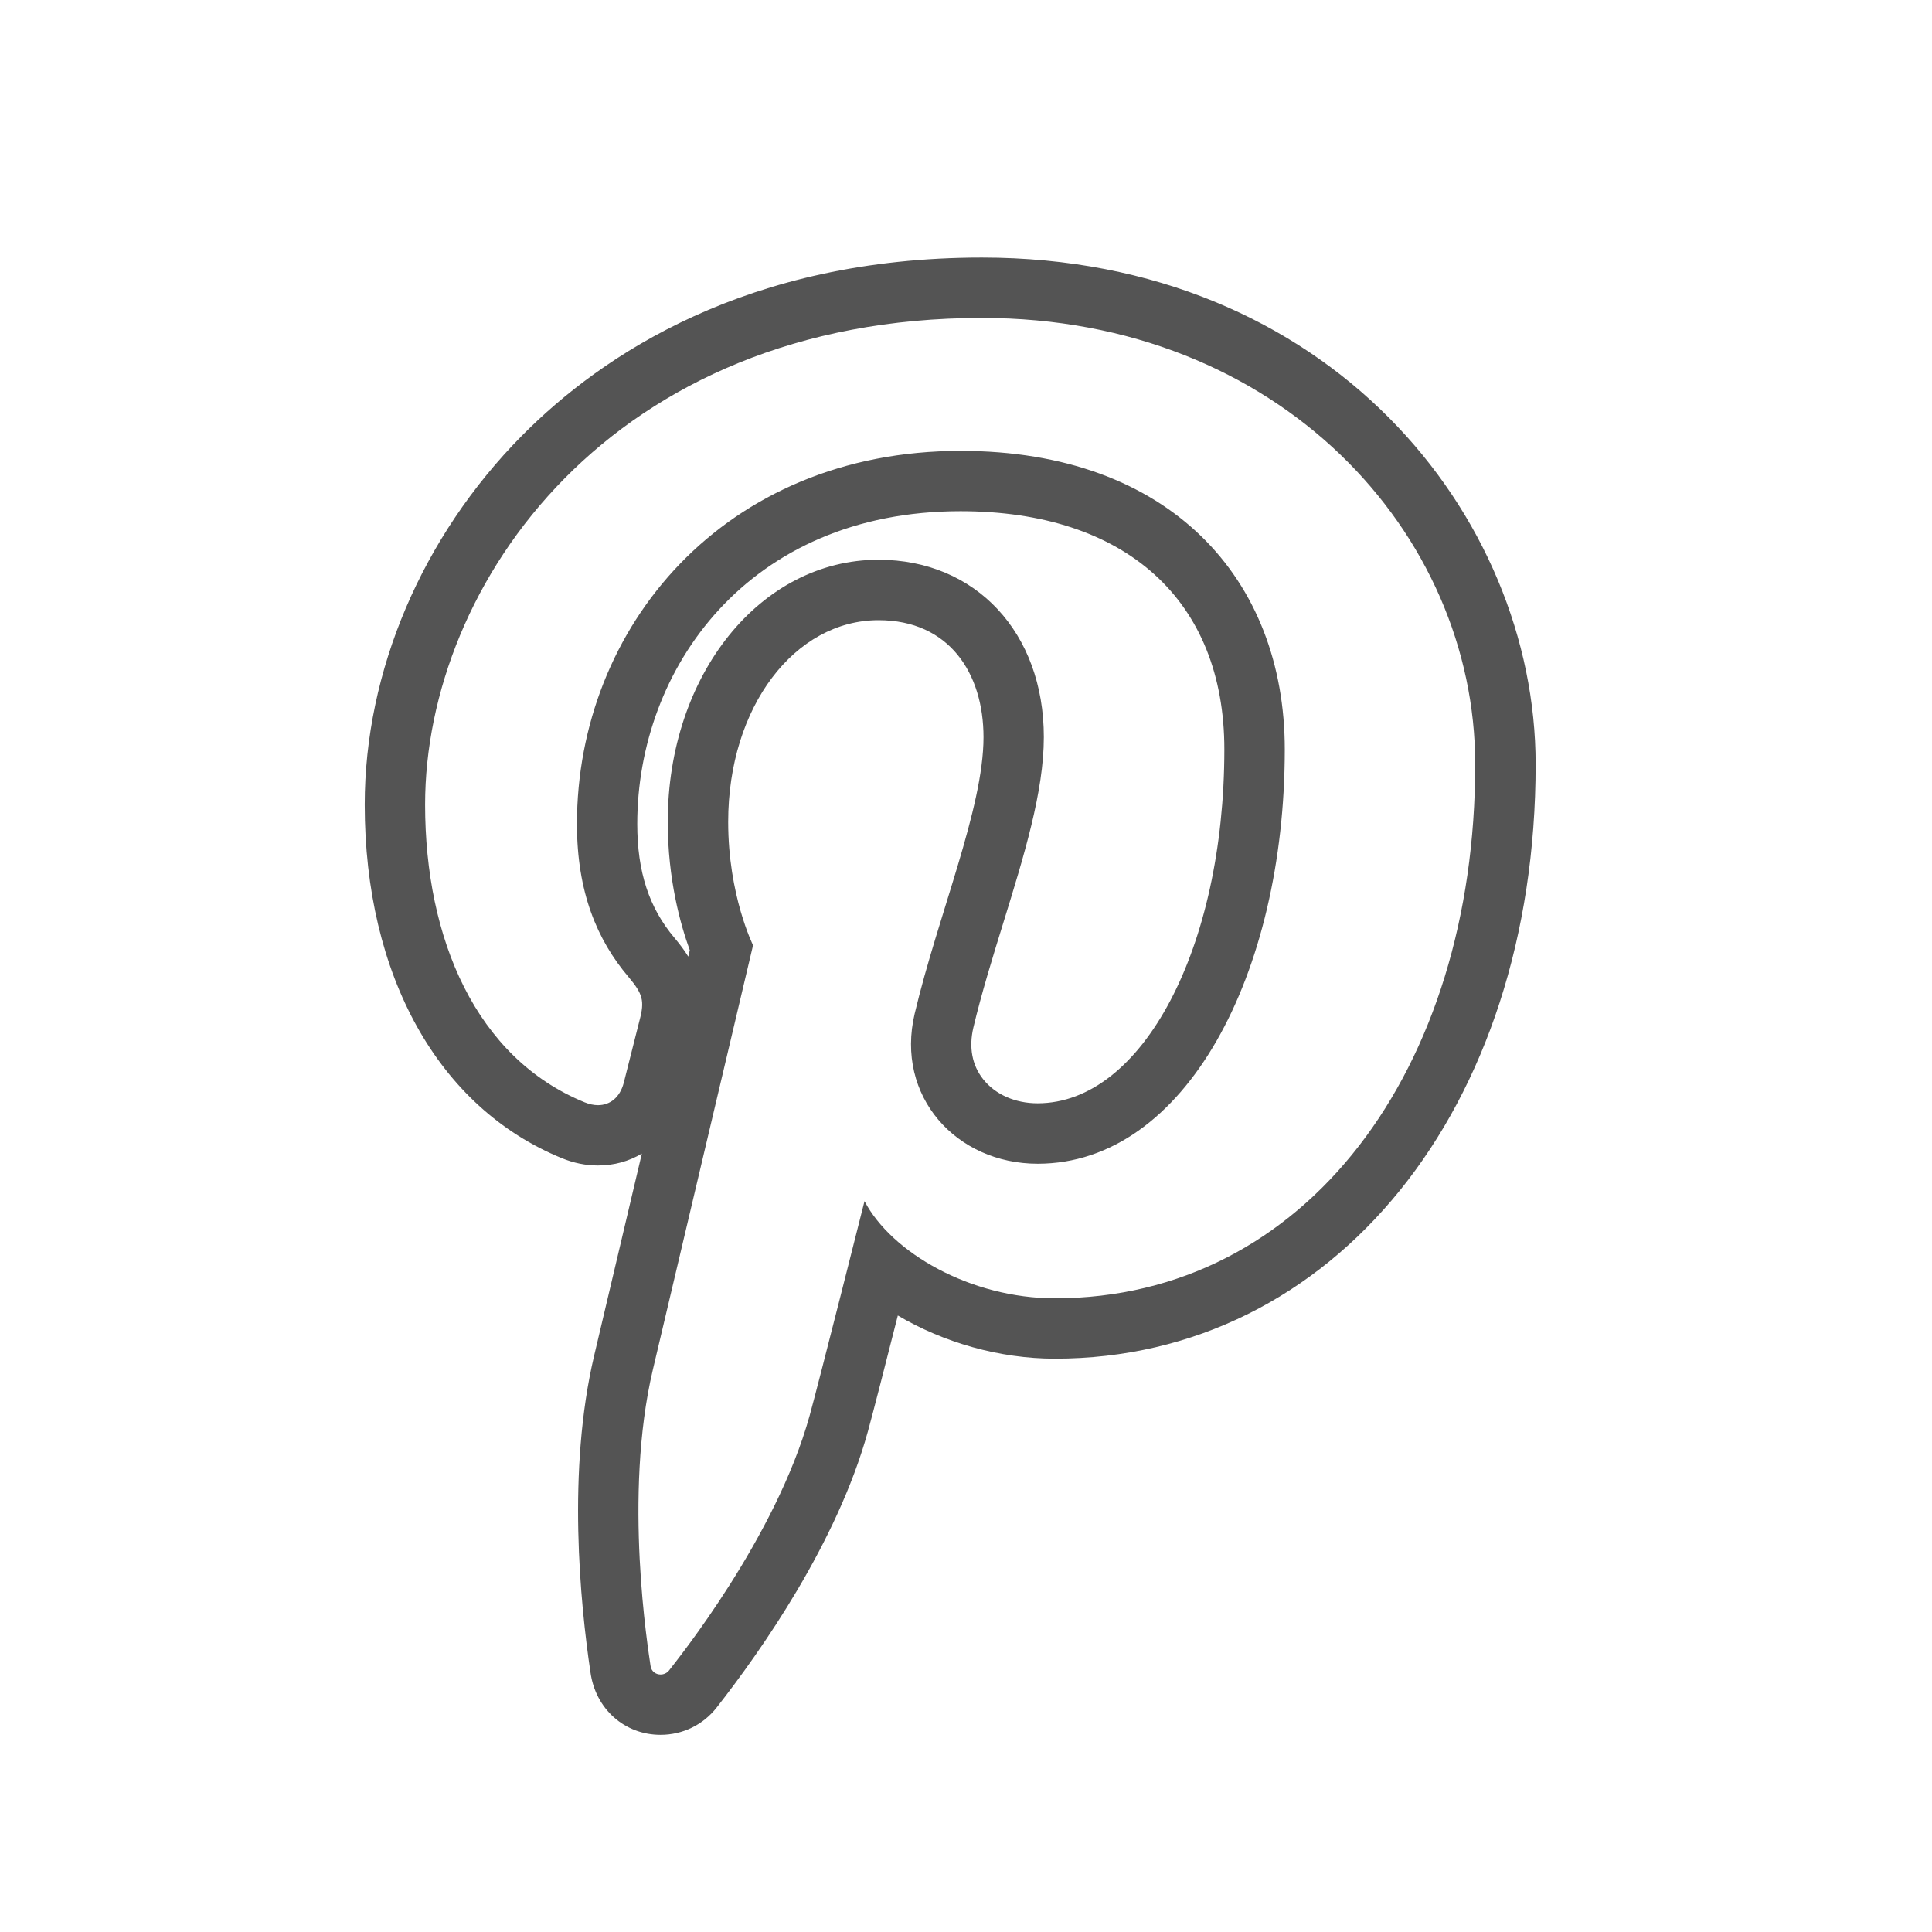 <?xml version="1.0" ?><!DOCTYPE svg  PUBLIC '-//W3C//DTD SVG 1.1//EN'  'http://www.w3.org/Graphics/SVG/1.1/DTD/svg11.dtd'><svg height="32px" id="Layer_2" style="enable-background:new 0 0 32 32;" version="1.1" viewBox="0 0 32 32" width="32px" xml:space="preserve" xmlns="http://www.w3.org/2000/svg" xmlns:xlink="http://www.w3.org/1999/xlink"><style type="text/css">
<![CDATA[
	.st0{fill:none;stroke:#545454;stroke-width:0.5;stroke-miterlimit:10;}
	.st1{fill:none;stroke:#545454;stroke-miterlimit:10;}
	.st2{fill:#545454;}
	.st3{fill:none;stroke:#545454;stroke-linecap:round;stroke-miterlimit:10;}
	.st4{fill-rule:evenodd;clip-rule:evenodd;fill:none;stroke:#545454;stroke-width:0.5;stroke-miterlimit:10;}
]]>
</style><g><path class="st2" d="M16.264,5.266c4.928,0,8.17,3.564,8.17,7.393c0,5.062-2.814,8.845-6.963,8.845   c-1.394,0-2.703-0.754-3.152-1.609c0,0-0.749,2.975-0.908,3.549c-0.56,2.027-2.202,4.057-2.329,4.223   c-0.036,0.046-0.089,0.068-0.141,0.068c-0.078,0-0.153-0.05-0.166-0.143c-0.037-0.26-0.455-2.818,0.038-4.904   c0.247-1.049,1.66-7.032,1.66-7.032s-0.412-0.824-0.412-2.043c0-1.913,1.108-3.341,2.49-3.341c1.173,0,1.739,0.882,1.739,1.938   c0,1.18-0.752,2.944-1.14,4.579c-0.324,1.369,0.688,2.486,2.037,2.486c2.445,0,4.093-3.141,4.093-6.862   c0-2.828-1.905-4.945-5.37-4.945c-3.914,0-6.354,2.92-6.354,6.181c0,1.124,0.332,1.917,0.853,2.531   c0.237,0.282,0.271,0.396,0.184,0.719c-0.061,0.238-0.203,0.808-0.262,1.037c-0.064,0.242-0.227,0.369-0.427,0.369   c-0.069,0-0.144-0.016-0.22-0.047c-1.803-0.736-2.643-2.711-2.643-4.93C7.041,9.662,10.132,5.266,16.264,5.266 M16.264,4.266   c-3.887,0-6.29,1.606-7.622,2.953c-1.652,1.672-2.601,3.898-2.601,6.108c0,2.832,1.221,5.021,3.265,5.856   c0.194,0.08,0.396,0.121,0.598,0.121c0.267,0,0.515-0.07,0.727-0.197l-0.791,3.351c-0.448,1.898-0.23,4.095-0.061,5.235   c0.083,0.616,0.569,1.041,1.162,1.041c0.366,0,0.705-0.165,0.93-0.453c0.735-0.94,1.995-2.729,2.504-4.572   c0.079-0.284,0.294-1.125,0.496-1.92c0.756,0.446,1.68,0.715,2.601,0.715c4.614,0,7.963-4.141,7.963-9.845   C25.434,8.533,22.004,4.266,16.264,4.266L16.264,4.266z M11.4,15.844c-0.064-0.105-0.142-0.206-0.227-0.308   c-0.423-0.499-0.618-1.097-0.618-1.888c0-2.575,1.839-5.181,5.354-5.181c2.736,0,4.37,1.475,4.37,3.945   c0,3.287-1.358,5.862-3.093,5.862c-0.373,0-0.701-0.146-0.902-0.399c-0.184-0.232-0.239-0.528-0.162-0.855   c0.133-0.56,0.316-1.154,0.494-1.729c0.346-1.12,0.673-2.178,0.673-3.082c0-1.73-1.126-2.938-2.739-2.938   c-1.957,0-3.49,1.907-3.49,4.341c0,0.953,0.211,1.705,0.365,2.126L11.4,15.844L11.4,15.844z"/></g></svg>